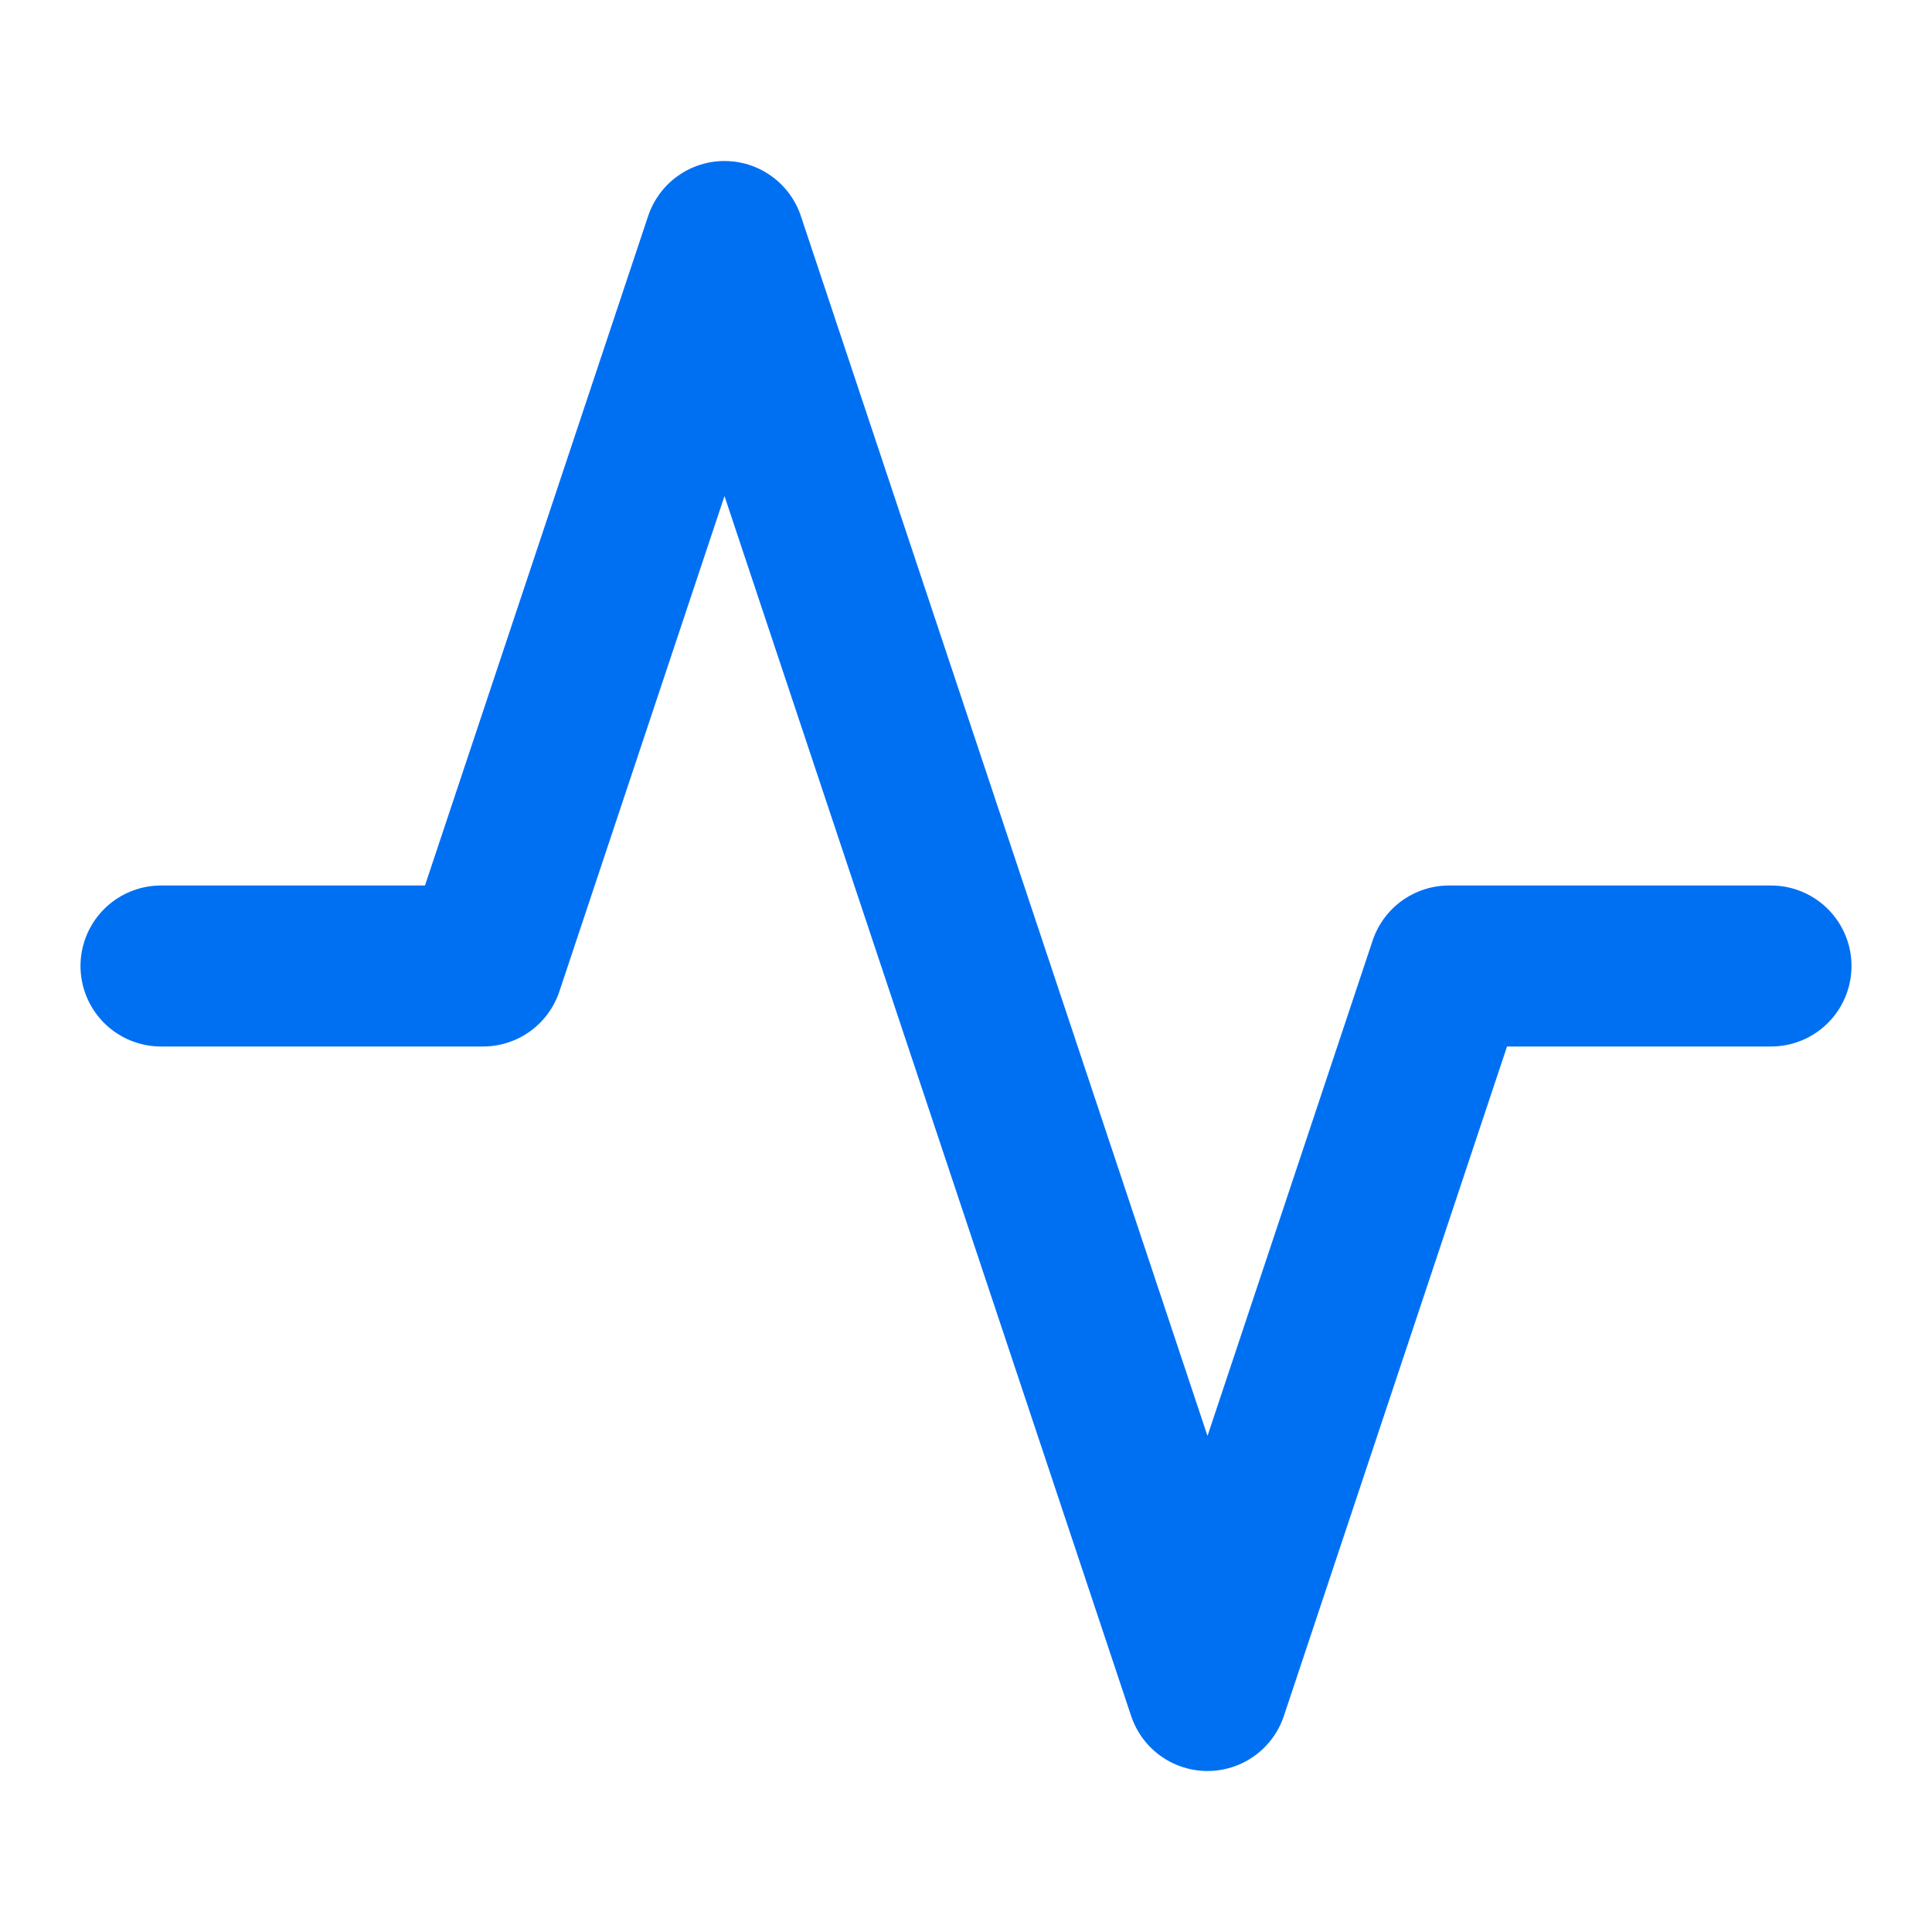 <svg xmlns="http://www.w3.org/2000/svg" width="24" height="24" viewBox="0 0 24 24" fill="none" stroke="#0070f3" stroke-width="2" stroke-linecap="round" stroke-linejoin="round">
  <polyline points="22 12 18 12 15 21 9 3 6 12 2 12"></polyline>
</svg> 